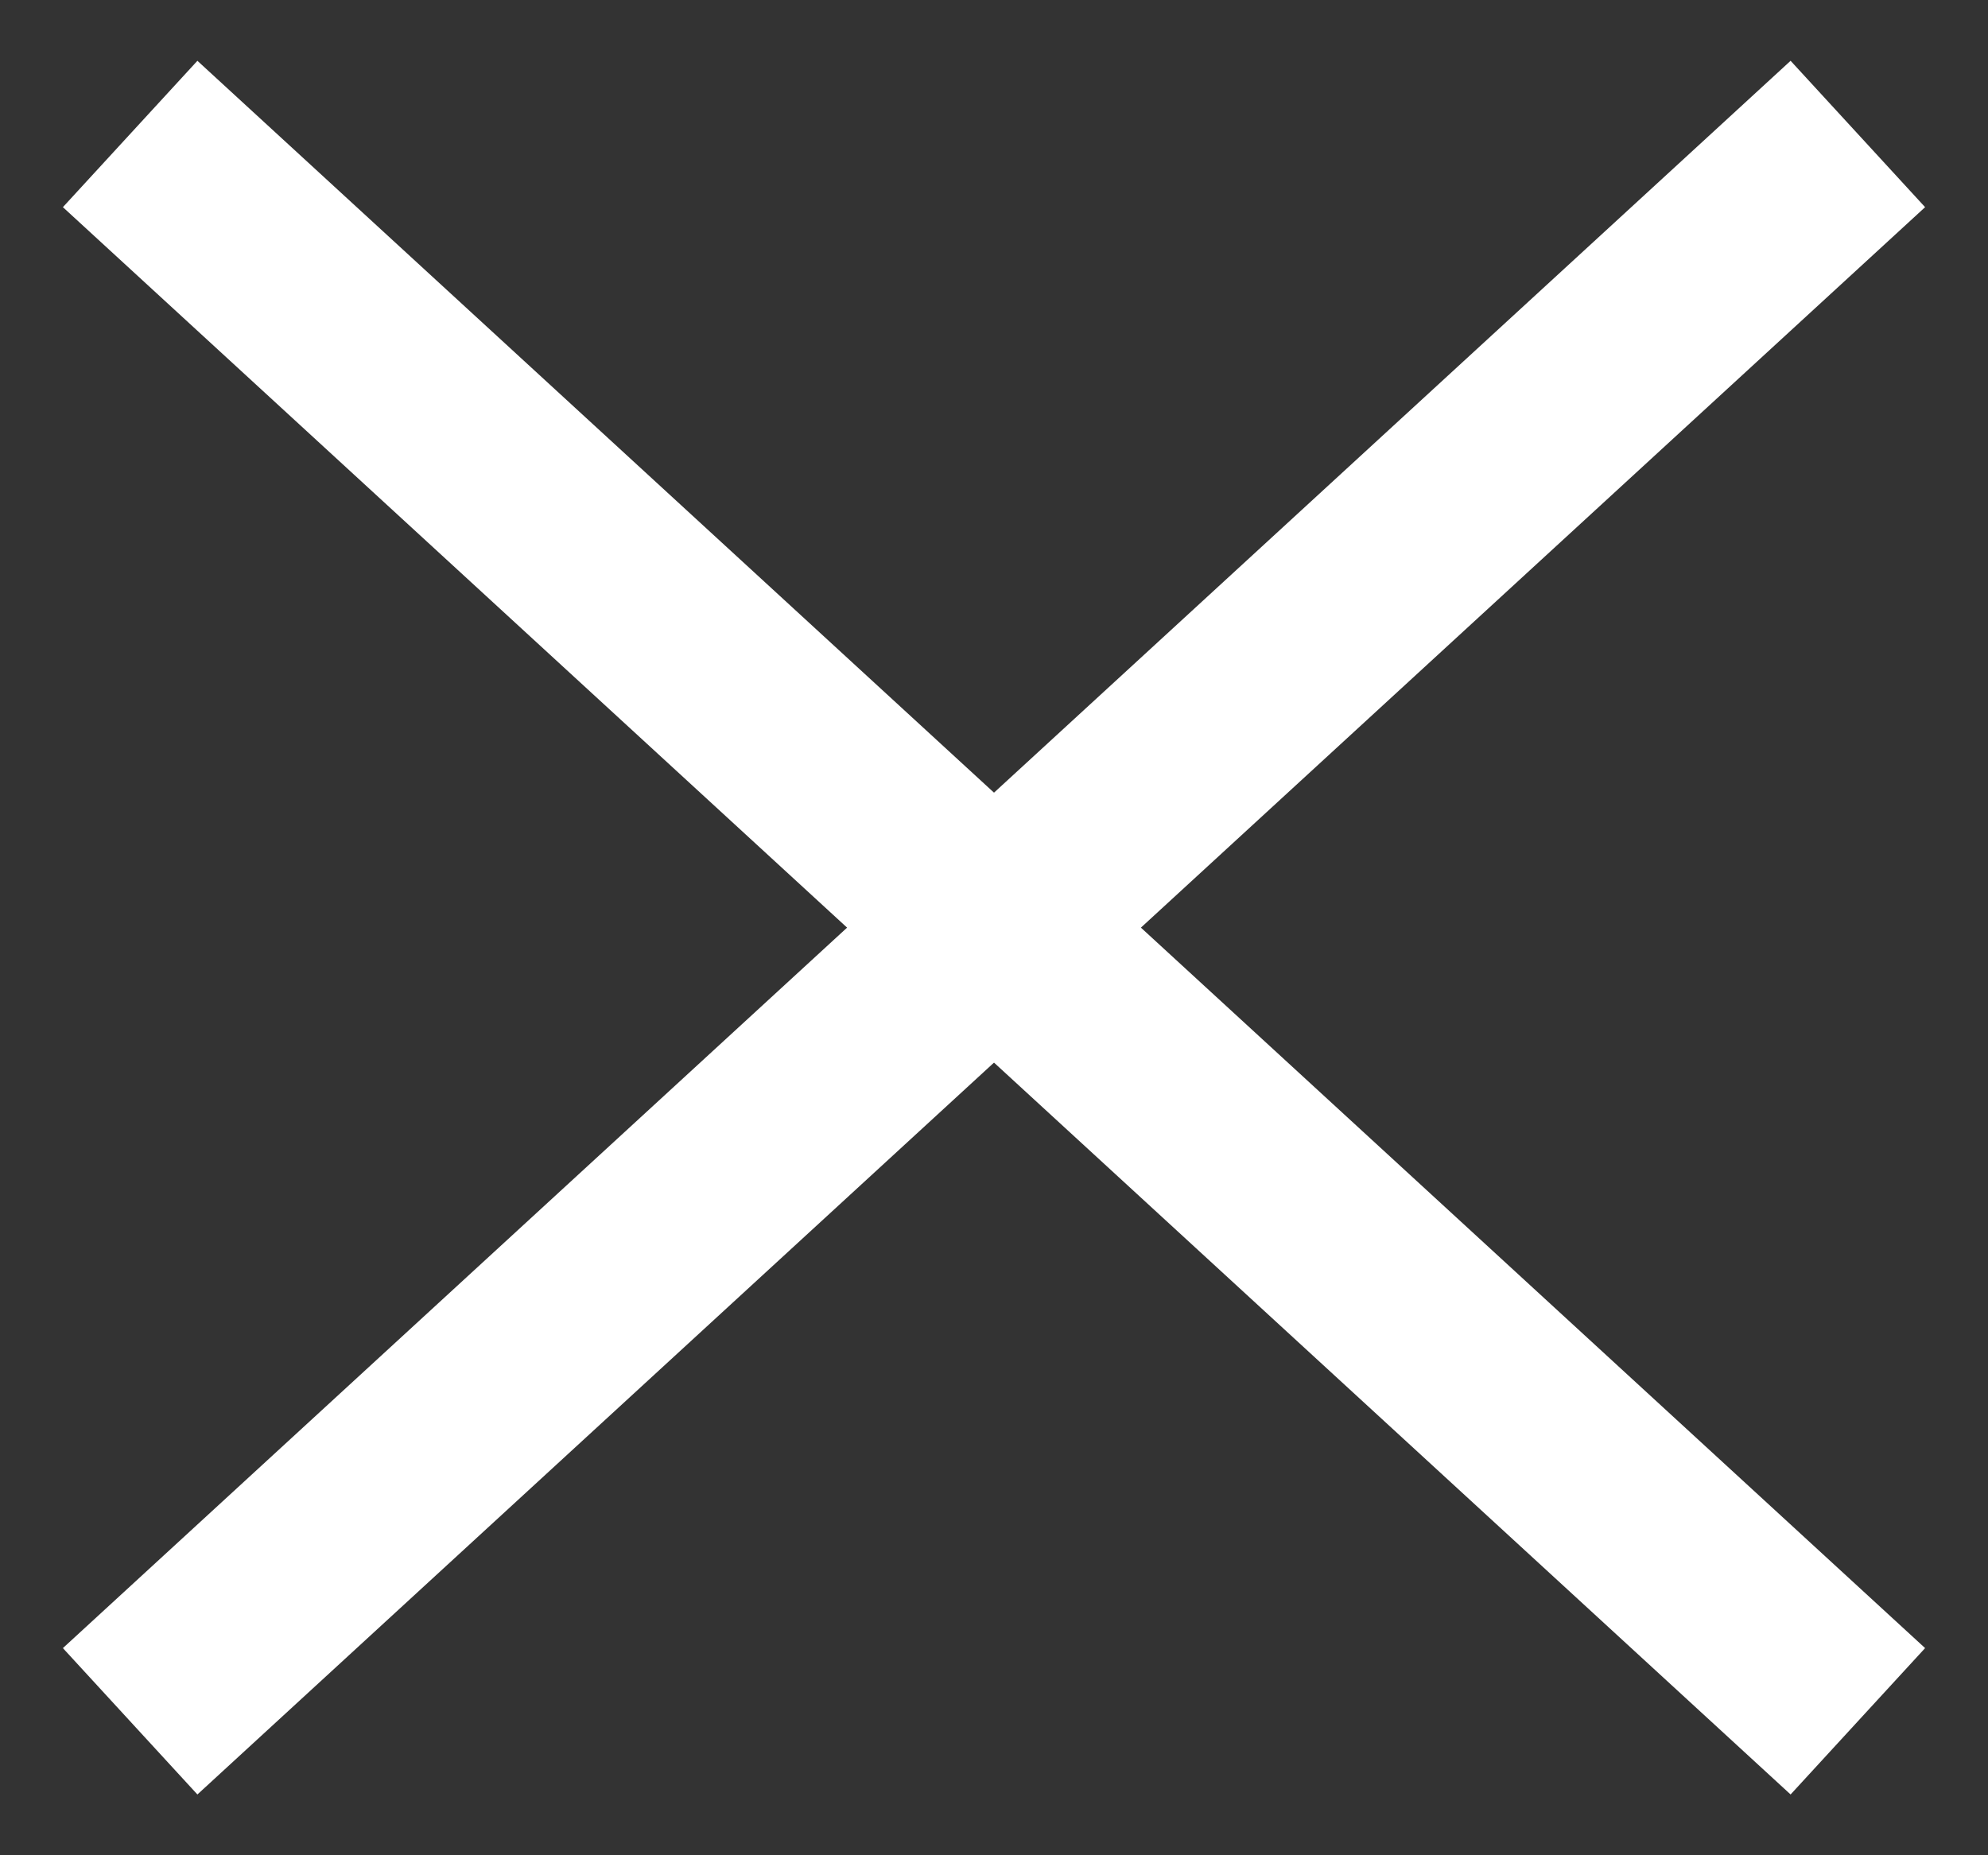 <svg id="Calque_1" data-name="Calque 1" xmlns="http://www.w3.org/2000/svg" viewBox="0 0 300 280"><rect x="0" y="0" width="300" height="280" fill="#333333" stroke="none"/><defs><style>.cls-1{fill:#fff;stroke:#fff;stroke-miterlimit:10;stroke-width:30px;}</style></defs><line class="cls-1" x1="19.64" y1="20.22" x2="280.36" y2="259.78"/><line class="cls-1" x1="280.36" y1="20.22" x2="19.64" y2="259.78"/></svg>